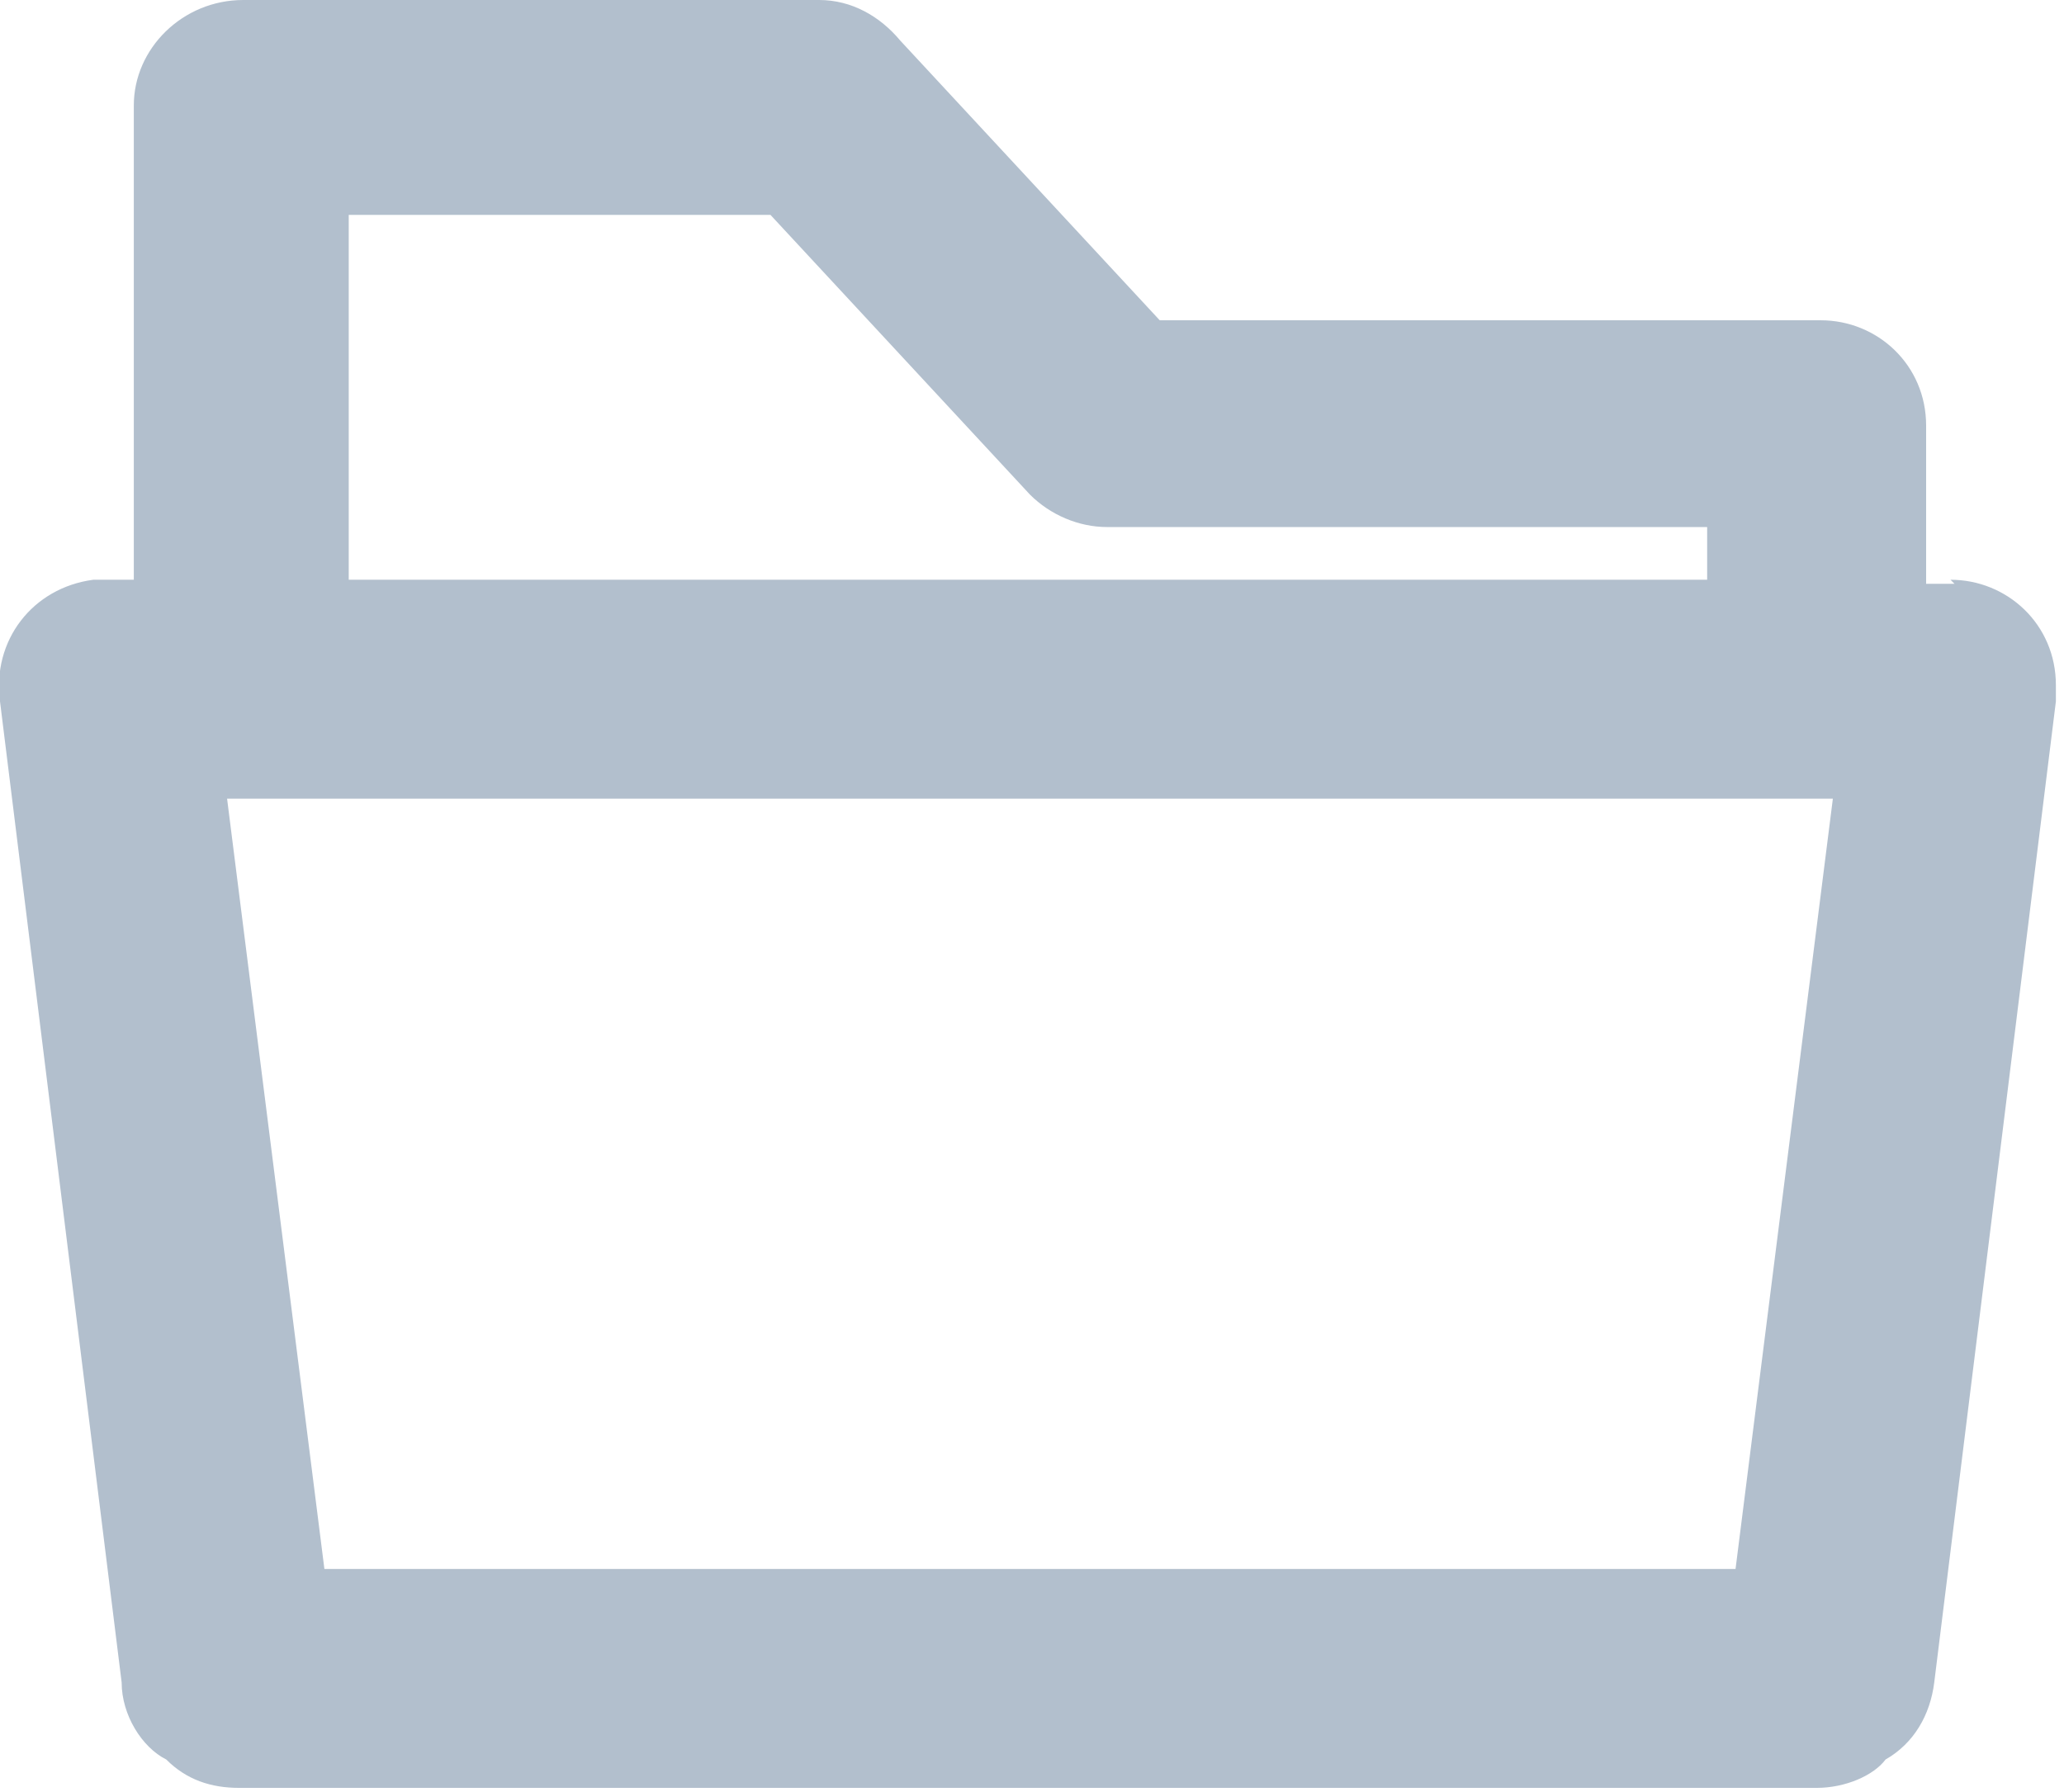 <?xml version="1.0" encoding="UTF-8"?>
<svg id="Calque_2" data-name="Calque 2" xmlns="http://www.w3.org/2000/svg" viewBox="0 0 5.09 4.42">
  <defs>
    <style>
      .cls-1 {
        fill: #b2bfcd;
      }
    </style>
  </defs>
  <g id="Layer_1" data-name="Layer 1">
    <path class="cls-1" d="m4.82,1.44h-.07v-.39c0-.15-.12-.26-.26-.26h-1.63L2.22.1c-.05-.06-.12-.1-.2-.1H.6c-.15,0-.27.12-.27.26v1.17h-.1c-.15.02-.25.15-.23.3l.3,2.42c0,.08.05.16.11.19.05.05.11.07.18.07h3.89c.07,0,.14-.03.17-.07.07-.04.11-.11.12-.19l.3-2.42s0-.03,0-.04c0-.15-.12-.26-.26-.26ZM.86,1.44v-.91h1.04l.64.69c.05.05.12.08.19.08h1.48v.13H.86Zm3.66.53l-.24,1.9H.8l-.24-1.9h3.96Z"/>
  </g>
</svg>